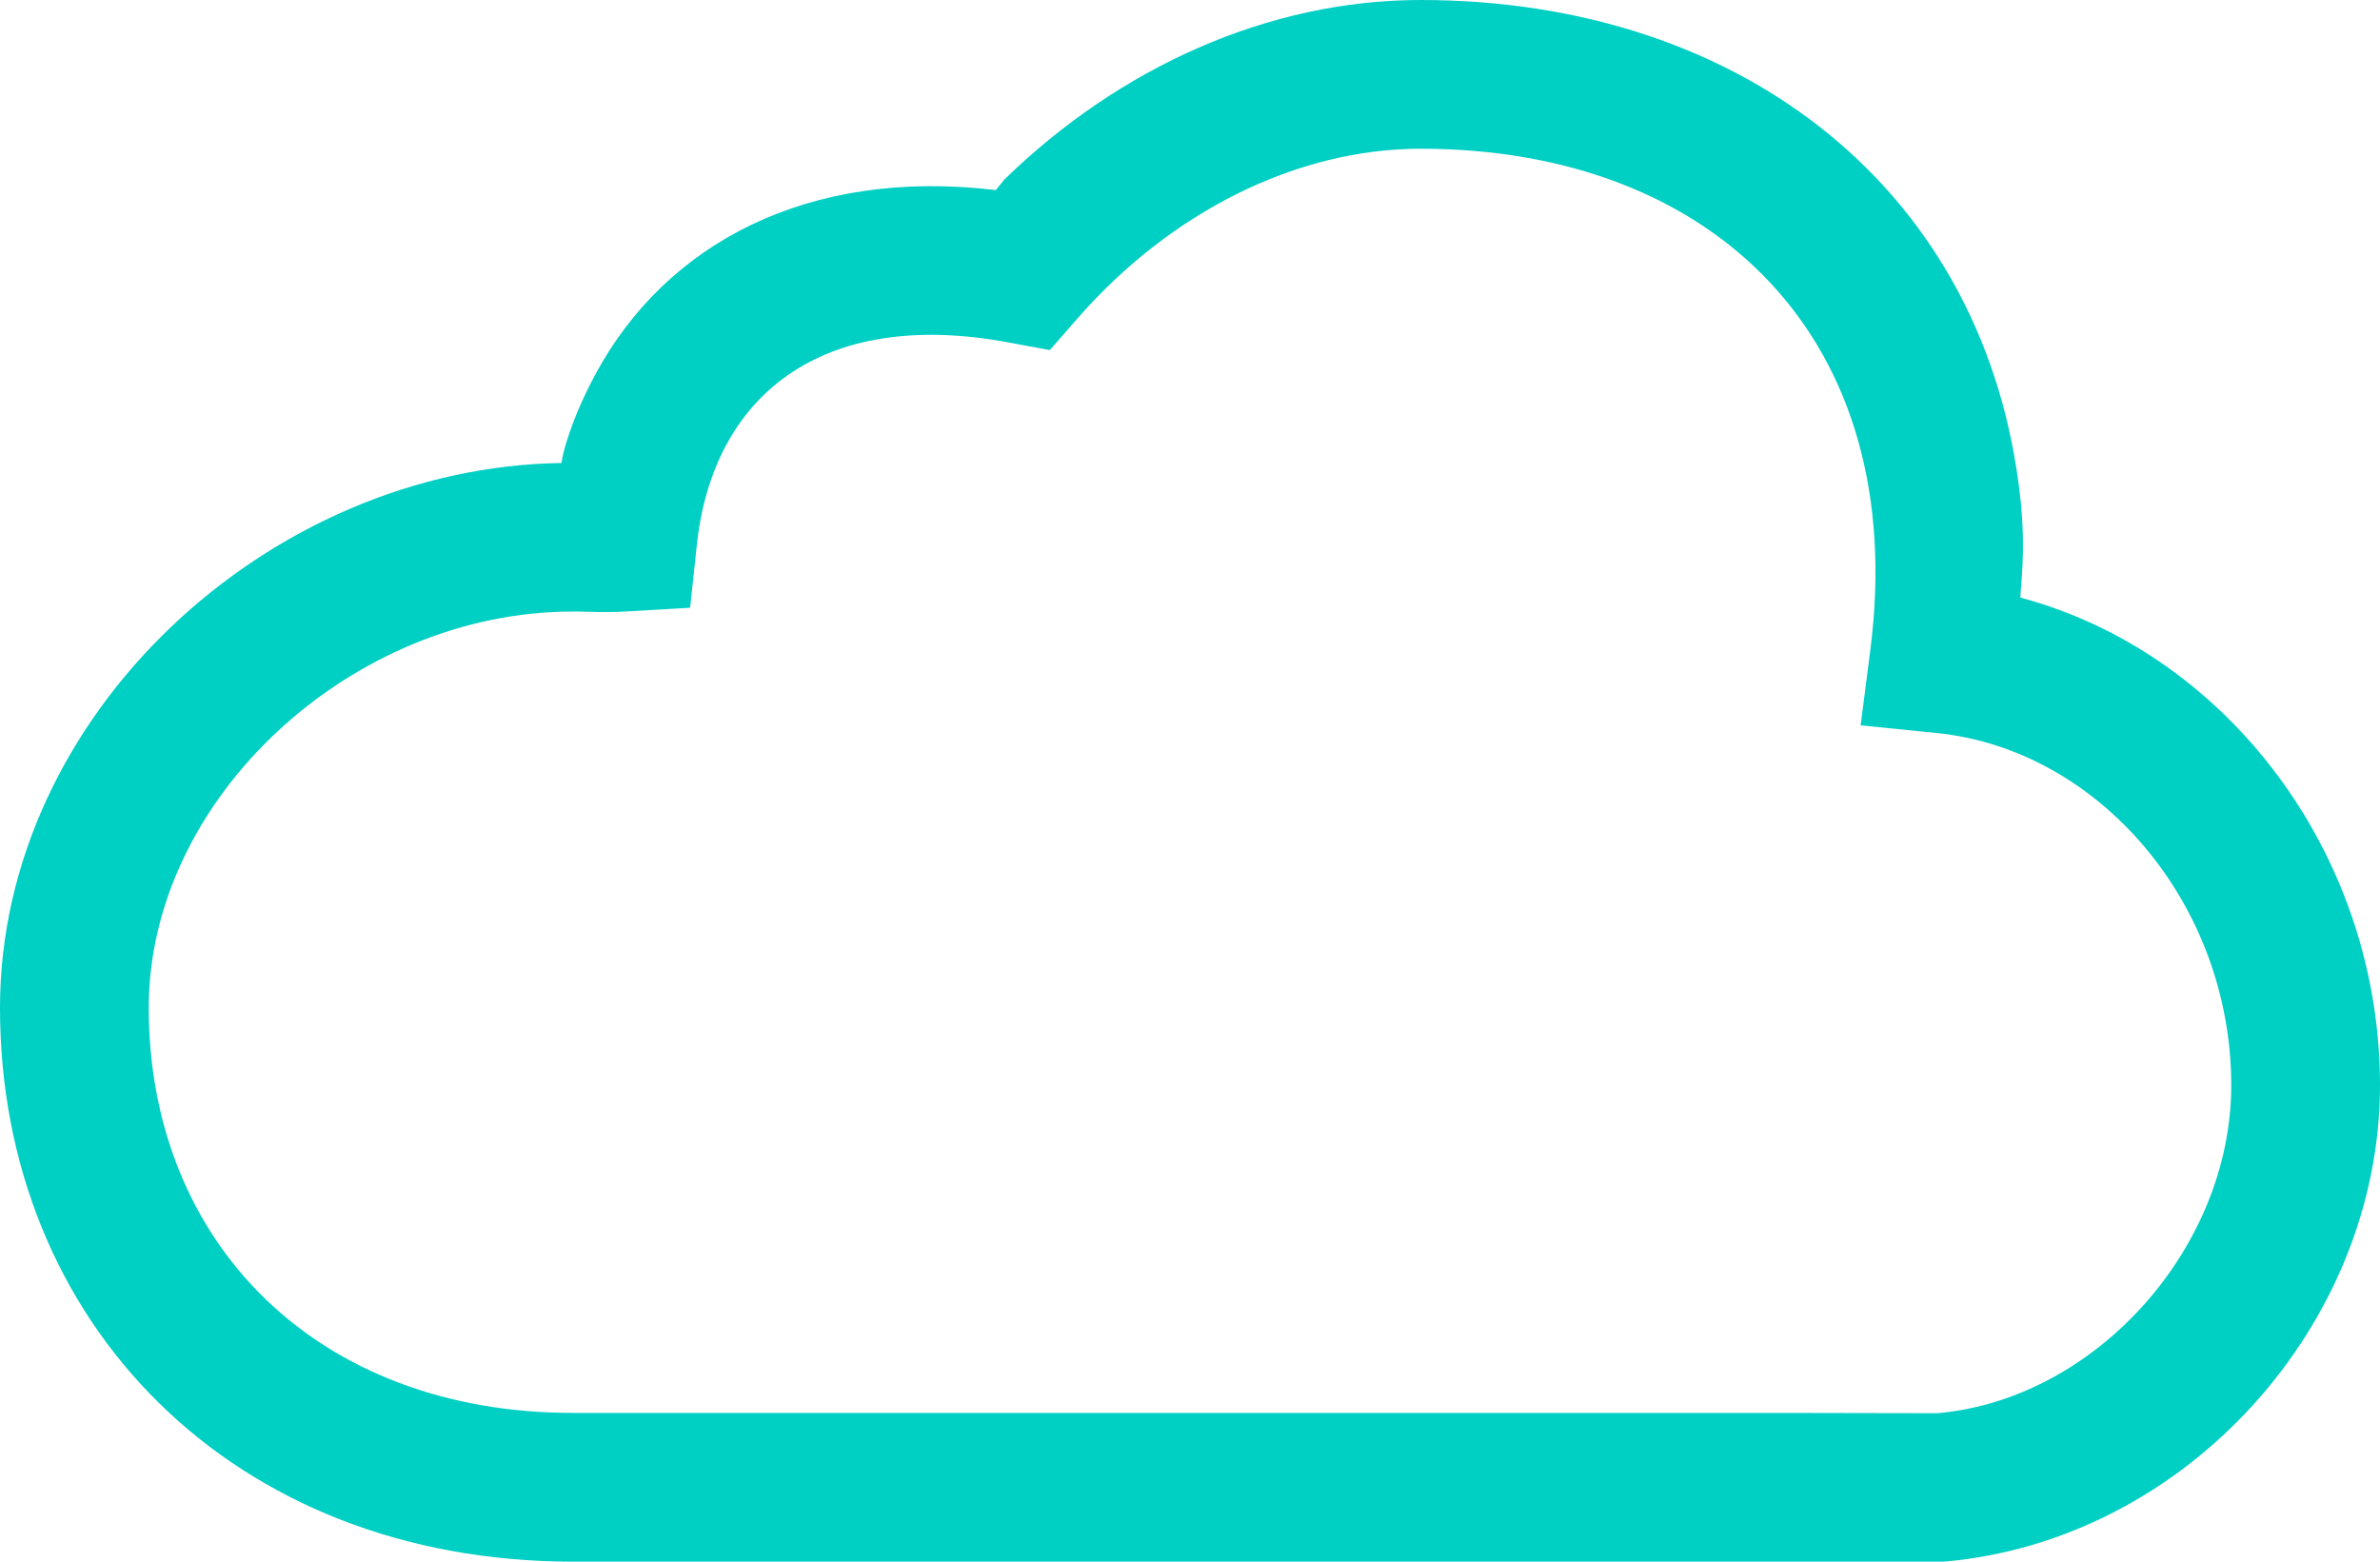 <?xml version="1.0" encoding="UTF-8" standalone="no"?>
<svg width="32px" height="21px" viewBox="0 0 32 21" version="1.1" xmlns="http://www.w3.org/2000/svg" xmlns:xlink="http://www.w3.org/1999/xlink" xmlns:sketch="http://www.bohemiancoding.com/sketch/ns">
    <!-- Generator: Sketch 3.3.3 (12081) - http://www.bohemiancoding.com/sketch -->
    <title>small-hosting</title>
    <desc>Created with Sketch.</desc>
    <defs></defs>
    <g id="icons" stroke="none" stroke-width="1" fill="none" fill-rule="evenodd" sketch:type="MSPage">
        <g sketch:type="MSArtboardGroup" transform="translate(-19, -1097)" id="small-hosting" fill="#00CFC4">
            <g sketch:type="MSLayerGroup" transform="translate(19, 1097)">
                <path d="M27.166,6.712 C26.722,2.582 23.438,0 19.101,0 C17.056,0 15.055,0.903 13.502,2.416 C13.502,2.416 13.39,2.556 13.39,2.556 C10.86,2.254 8.956,3.275 8.009,5.027 C7.676,5.643 7.552,6.135 7.552,6.226 C3.608,6.281 3.29918165e-16,9.616 0,13.552 C4.4408921e-16,17.798 3.137,21 7.704,21 L23.961,21 L26.14,21 C29.398,20.715 32,17.807 32,14.595 C32,11.587 30.073,8.957 27.441,8.117 C27.35,8.088 27.258,8.061 27.165,8.036 C27.165,7.886 27.242,7.426 27.166,6.712 Z M25.017,9.754 L26.039,9.857 C28.221,10.078 30,12.151 30,14.595 C30,16.78 28.179,18.815 26.051,19.004 L23.961,19 L7.704,19 C4.251,19 2,16.702 2,13.552 C2,10.726 4.742,8.22 7.702,8.224 C7.755,8.223 7.781,8.223 7.893,8.227 C8.108,8.233 8.254,8.233 8.433,8.222 L9.279,8.173 L9.369,7.33 C9.581,5.333 11.035,4.135 13.554,4.604 L14.115,4.708 L14.49,4.279 C15.737,2.853 17.43,2 19.101,2 C23.049,2 25.681,4.57 25.148,8.735 L25.017,9.754 Z" id="Shape" sketch:type="MSShapeGroup"></path>
            </g>
        </g>
    </g>
</svg>